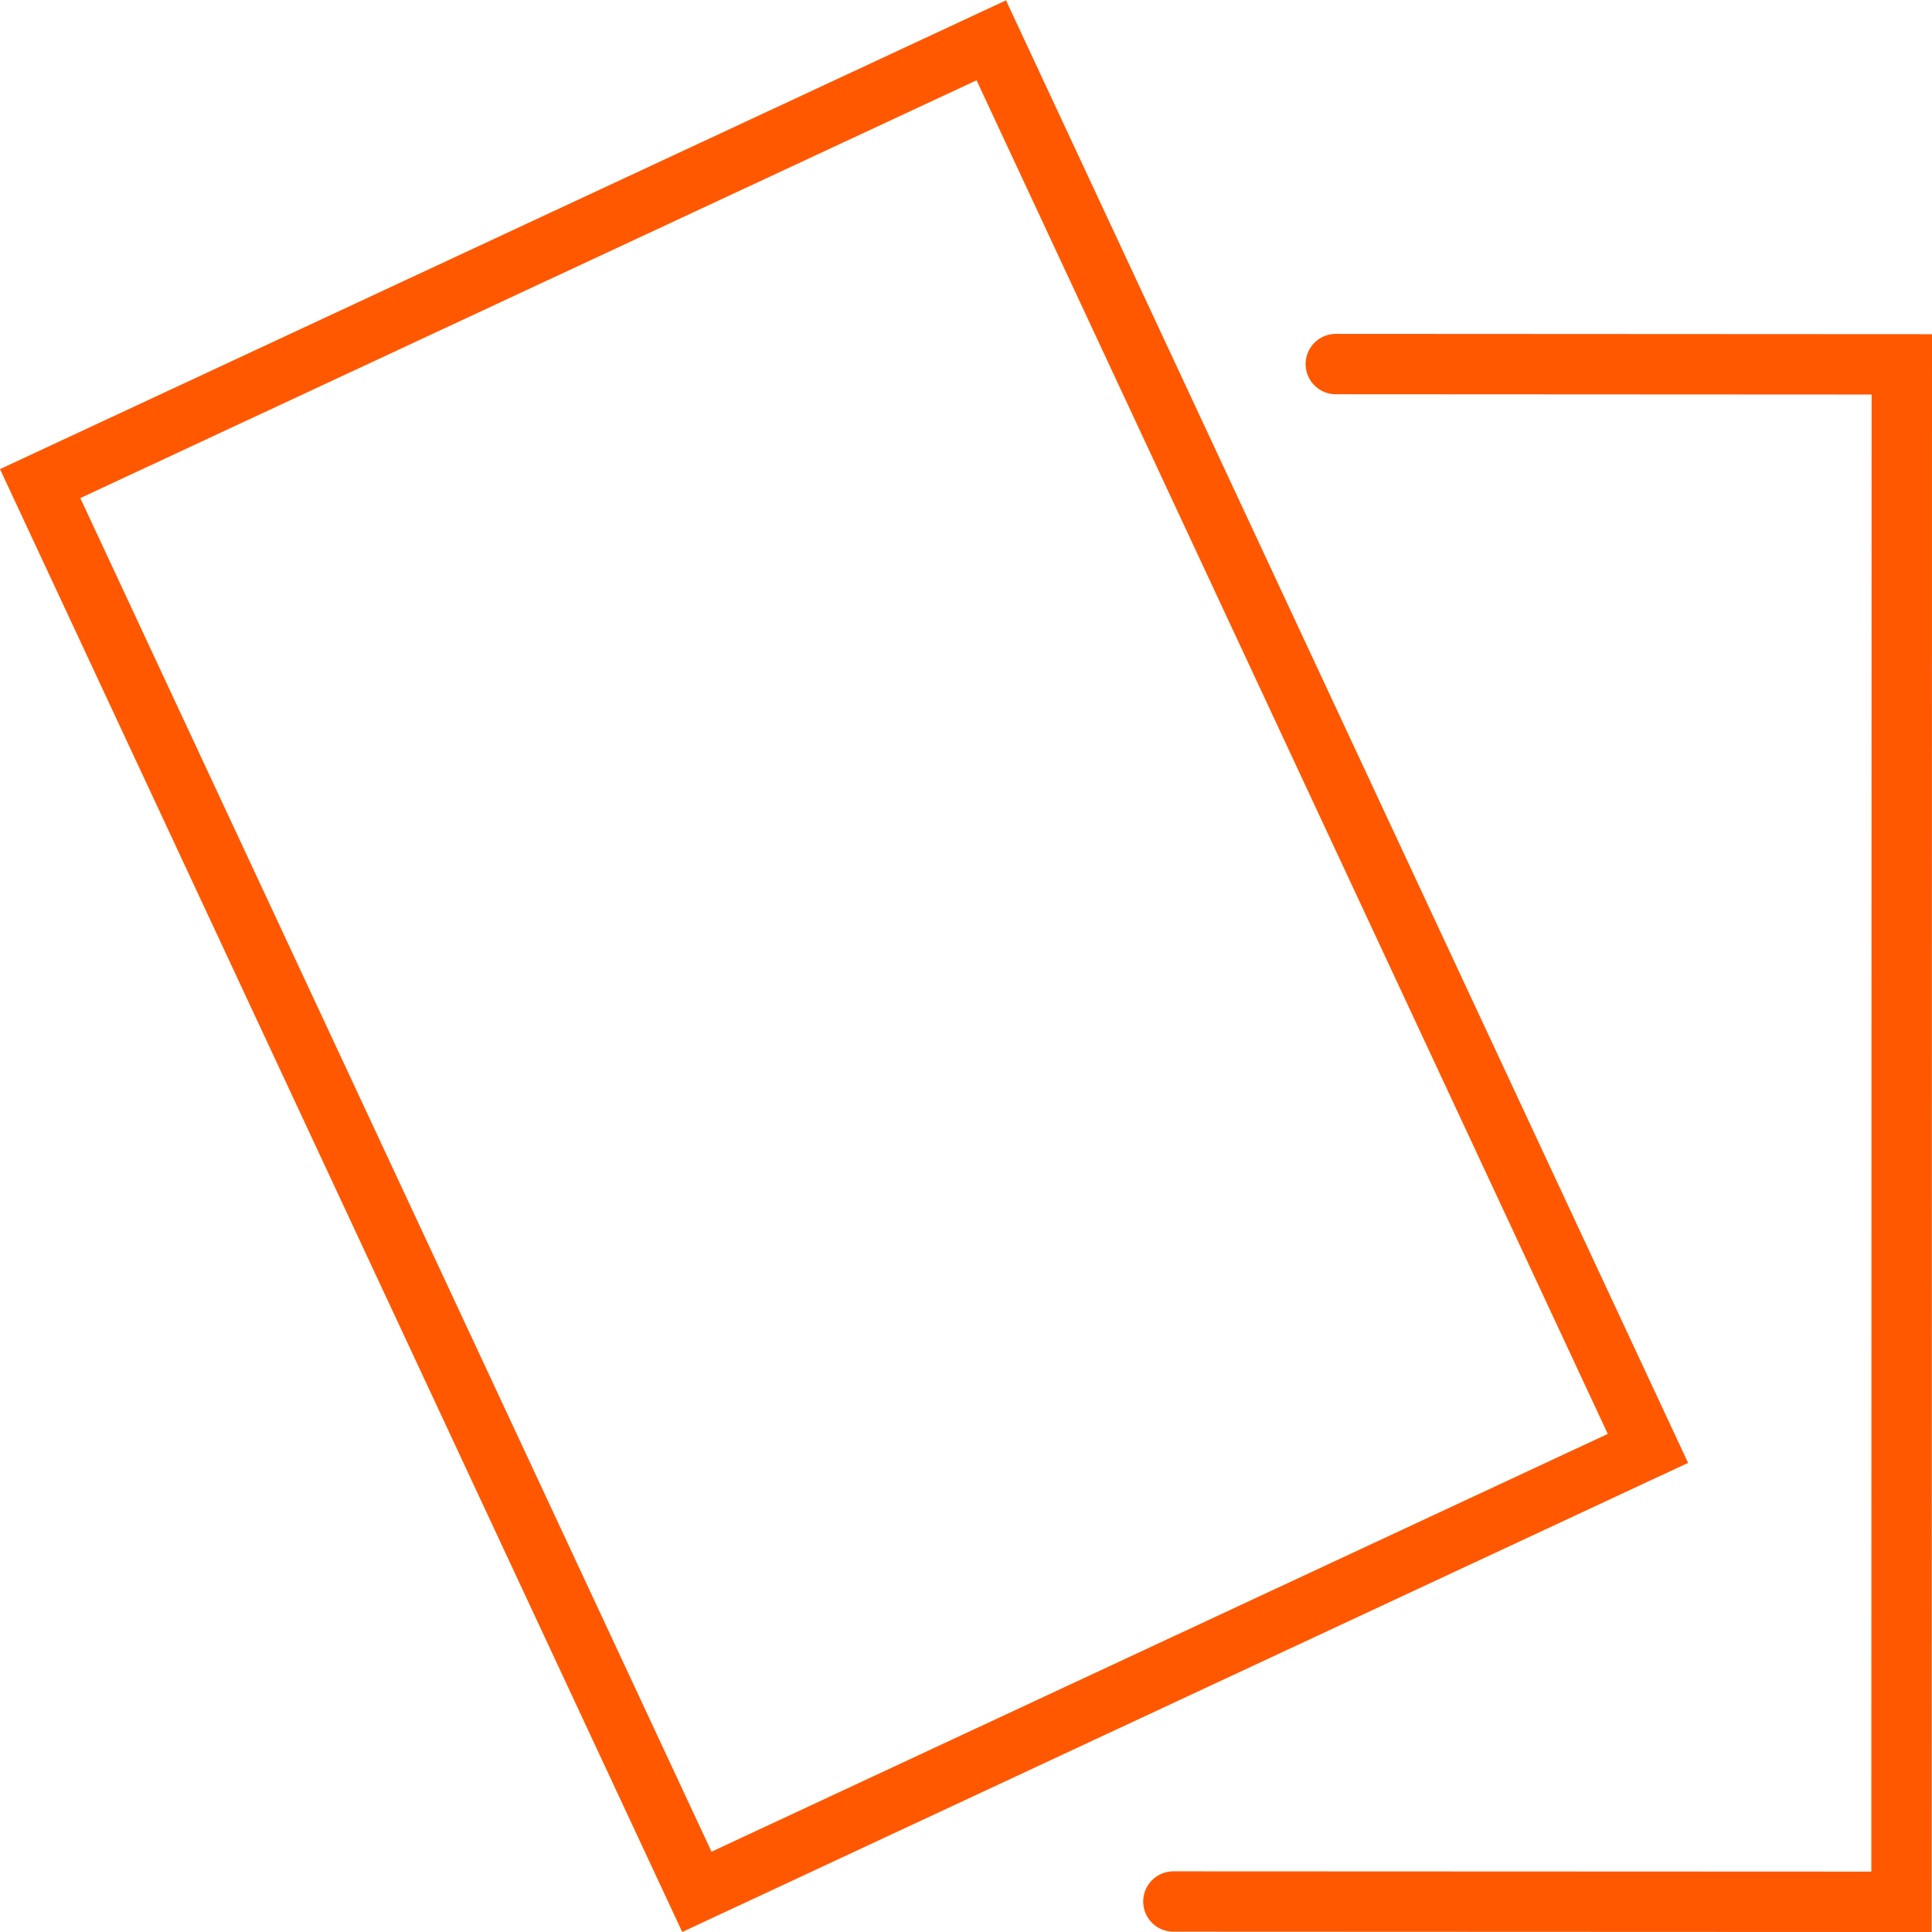<svg id="Ebene_1" data-name="Ebene 1" xmlns="http://www.w3.org/2000/svg" width="64" height="64"><path d="M32.35 2.66L53.26 47.5 23.57 61.34 2.66 16.5 32.35 2.66m1-2.66L0 15.54 22.6 64l33.32-15.54L33.32 0z" style="fill:#ff5800"/><polyline points="38.87 62.99 62.99 63 63 12.07 44.25 12.06" style="fill:none;stroke:#ff5800;stroke-linecap:round;stroke-miterlimit:10;stroke-width:2px"/></svg>